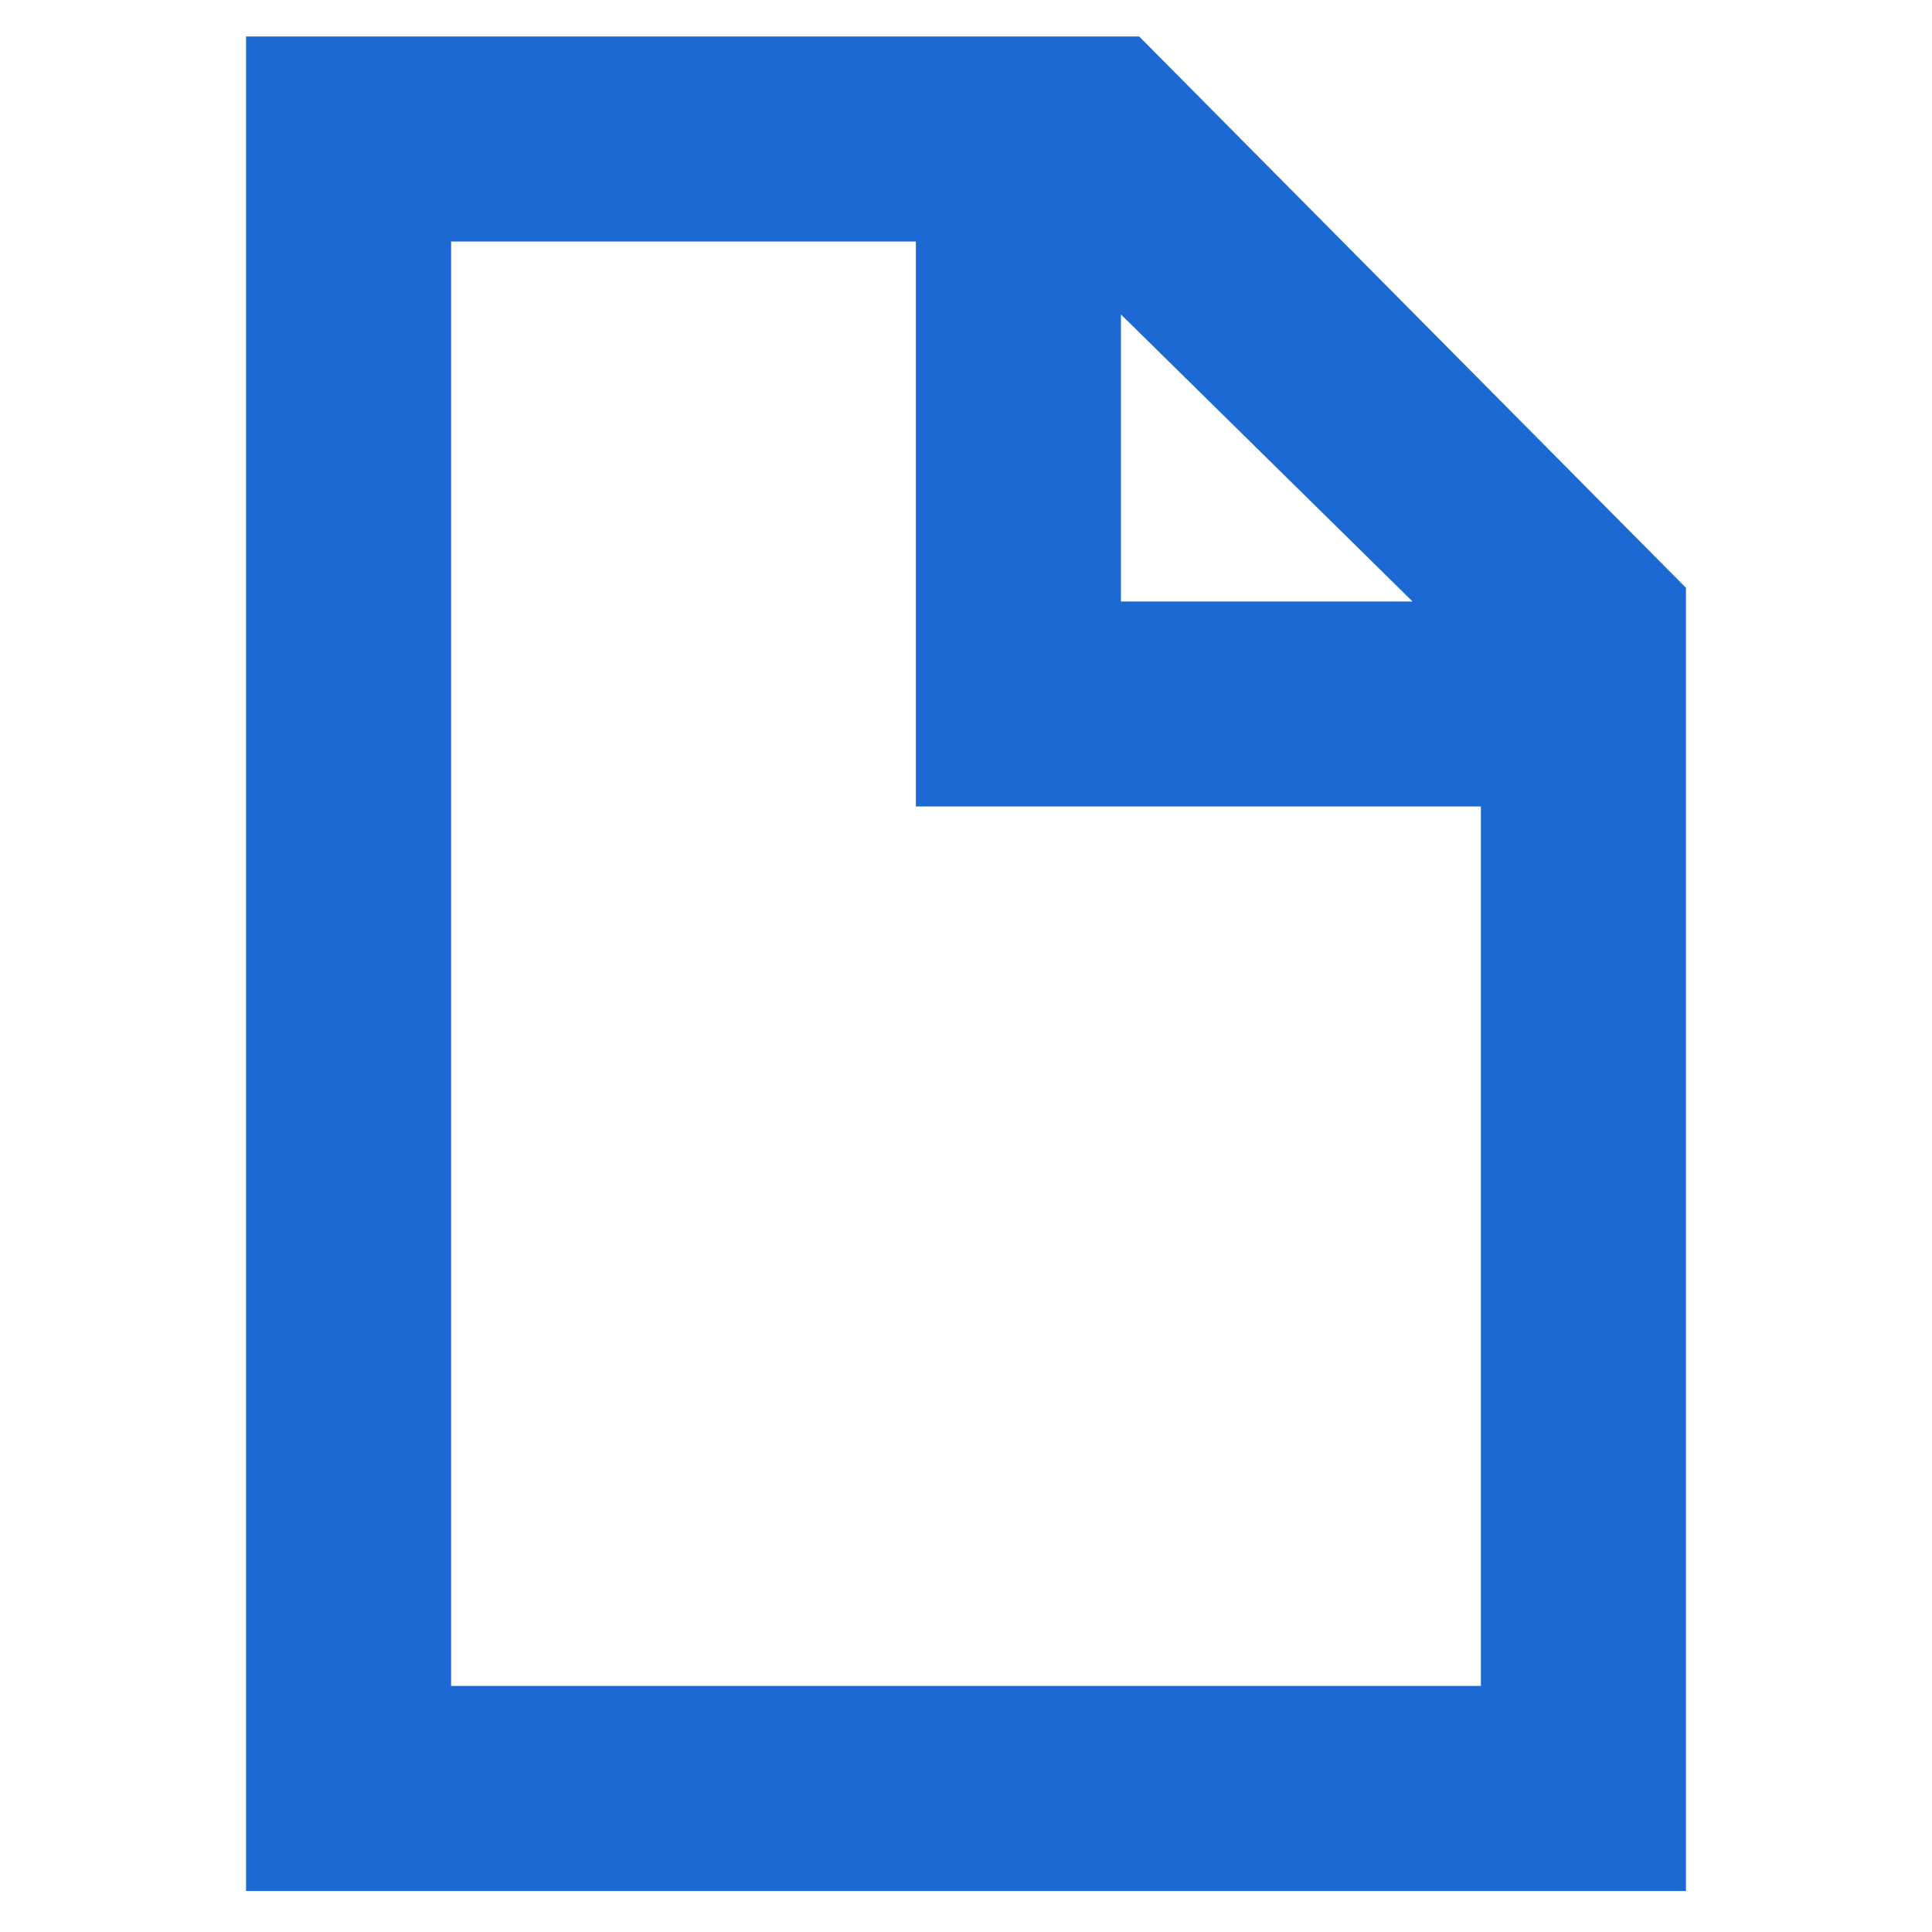 <?xml version="1.0" encoding="utf-8"?>
<!-- Generator: Adobe Illustrator 25.4.1, SVG Export Plug-In . SVG Version: 6.00 Build 0)  -->
<svg version="1.1" id="Calque_1" xmlns="http://www.w3.org/2000/svg" xmlns:xlink="http://www.w3.org/1999/xlink" x="0px" y="0px"
	 viewBox="0 0 42.4 42.4" style="enable-background:new 0 0 42.4 42.4;" xml:space="preserve">
<style type="text/css">
	.st0{display:none;}
	.st1{display:inline;}
	.st2{fill:none;stroke:#323232;stroke-miterlimit:10;}
	.st3{fill:#1C69D4;}
</style>
<g id="Calque_1_1_" class="st0">
	<g id="Groupe_10933" transform="translate(1.25 1.25)" class="st1">
		<g id="Tracé_41975">
			<path class="st2" d="M19.9,41.1c-11.7,0-21.2-9.5-21.2-21.2S8.2-1.3,19.9-1.3l0,0c11.7,0,21.2,9.5,21.2,21.2S31.6,41.1,19.9,41.1
				z"/>
		</g>
		<g id="Tracé_41976" transform="translate(32.598 8.779) rotate(90)">
			<g>
				<path class="st2" d="M11.5,4.8L4.4,16.5h14.1L11.5,4.8"/>
			</g>
		</g>
	</g>
</g>
<path class="st3" d="M25,0.8H5.4v40.7H37V12.9L25,0.8z M24.6,6.9l6.4,6.3h-6.4V6.9z M9.9,37V5.3h10.2v12.4h12.4V37H9.9z"/>
</svg>
